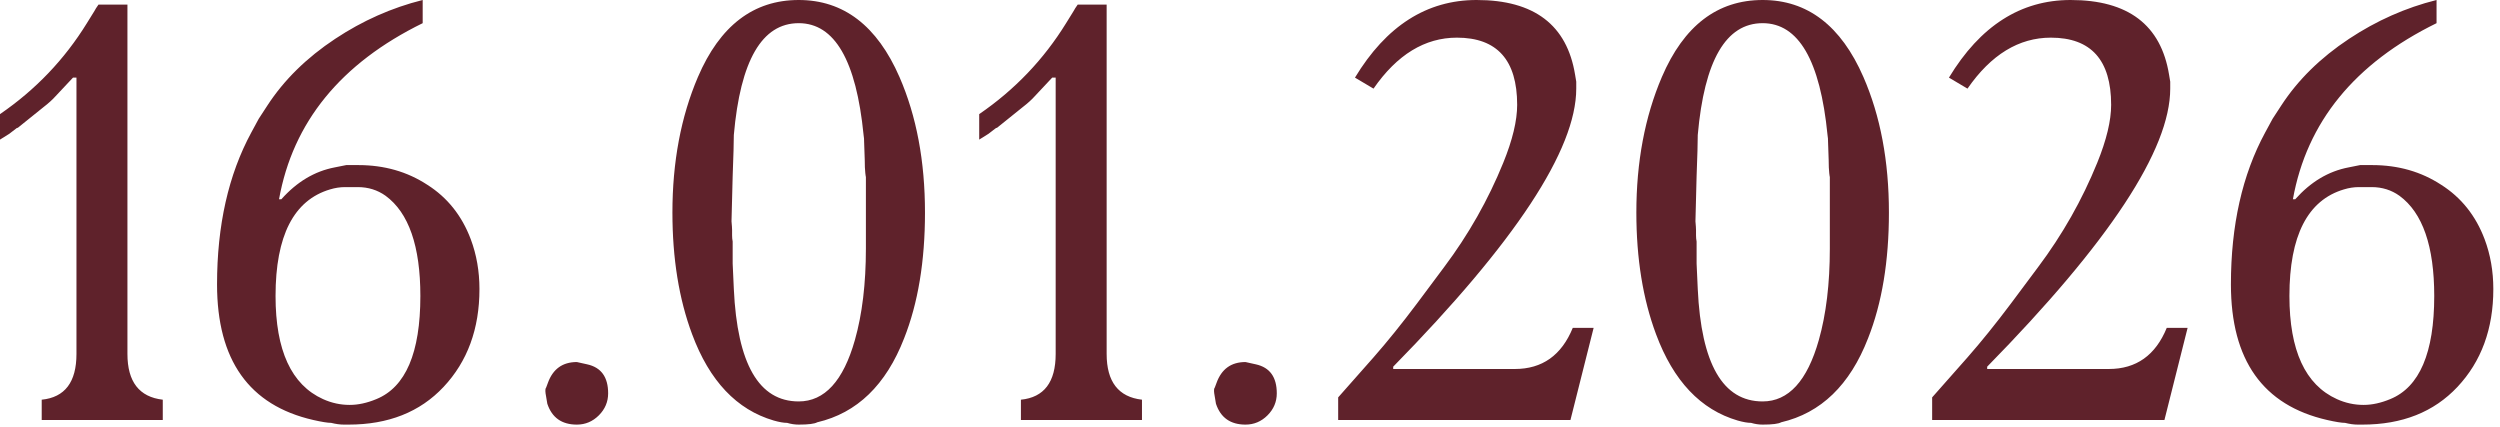 <?xml version="1.0" encoding="UTF-8"?> <svg xmlns="http://www.w3.org/2000/svg" width="164" height="28" viewBox="0 0 164 28" fill="none"><path d="M10.678 26.22V27.55H2.736V26.22C4.256 26.068 5.016 25.067 5.016 23.218V5.092H4.788L3.648 6.308C3.445 6.536 3.179 6.776 2.85 7.03L1.292 8.284C1.216 8.36 1.153 8.398 1.102 8.398L0.608 8.778L-1.8999e-06 9.158V7.486C2.331 5.89 4.231 3.901 5.7 1.52L6.194 0.722C6.245 0.62 6.333 0.481 6.46 0.304H8.36V23.218C8.36 25.042 9.133 26.043 10.678 26.22ZM21.724 27.74C21.496 27.74 21.104 27.677 20.546 27.55C16.341 26.587 14.238 23.623 14.238 18.658C14.238 14.782 14.986 11.463 16.48 8.702L16.974 7.79L17.544 6.916C18.634 5.244 20.116 3.787 21.99 2.546C23.789 1.355 25.702 0.506 27.728 -0V1.52C22.358 4.154 19.216 8.005 18.304 13.072H18.456C19.47 11.932 20.635 11.235 21.952 10.982L22.712 10.83H23.51C25.208 10.83 26.715 11.261 28.032 12.122C29.35 12.958 30.3 14.149 30.882 15.694C31.262 16.707 31.452 17.797 31.452 18.962C31.452 21.571 30.667 23.712 29.096 25.384C27.551 27.03 25.474 27.854 22.864 27.854H22.56C22.307 27.854 22.028 27.816 21.724 27.74ZM23.472 12.274H22.636C22.307 12.274 21.978 12.325 21.648 12.426C19.267 13.135 18.076 15.466 18.076 19.418C18.076 22.99 19.115 25.244 21.192 26.182C21.75 26.435 22.332 26.562 22.94 26.562C23.498 26.562 24.08 26.435 24.688 26.182C26.614 25.396 27.576 23.142 27.576 19.418C27.576 16.15 26.816 13.959 25.296 12.844C24.764 12.464 24.156 12.274 23.472 12.274ZM37.842 23.75L38.526 23.902C39.438 24.105 39.894 24.738 39.894 25.802C39.894 26.359 39.691 26.84 39.285 27.246C38.88 27.651 38.399 27.854 37.842 27.854C36.853 27.854 36.208 27.398 35.904 26.486L35.789 25.802C35.764 25.599 35.777 25.473 35.828 25.422L35.941 25.118C36.271 24.206 36.904 23.75 37.842 23.75ZM51.635 27.74C51.407 27.74 51.115 27.689 50.761 27.588C48.329 26.878 46.543 24.991 45.403 21.926C44.541 19.62 44.111 16.96 44.111 13.946C44.111 10.627 44.668 7.663 45.783 5.054C47.227 1.684 49.431 -0 52.395 -0C55.333 -0 57.537 1.684 59.007 5.054C60.121 7.612 60.679 10.576 60.679 13.946C60.679 17.138 60.223 19.887 59.311 22.192C58.12 25.257 56.22 27.094 53.611 27.702C53.433 27.803 53.028 27.854 52.395 27.854C52.141 27.854 51.888 27.816 51.635 27.74ZM52.395 26.334C54.092 26.334 55.321 24.991 56.081 22.306C56.562 20.608 56.803 18.607 56.803 16.302V11.552C56.803 11.653 56.79 11.59 56.765 11.362C56.739 11.134 56.727 10.842 56.727 10.488L56.689 9.386C56.689 9.158 56.676 8.98 56.651 8.854C56.651 8.778 56.651 8.778 56.651 8.854C56.169 3.964 54.751 1.52 52.395 1.52C49.988 1.52 48.569 3.964 48.139 8.854C48.139 9.335 48.113 10.235 48.063 11.552L47.987 14.516C48.012 14.794 48.025 14.985 48.025 15.086V15.428C48.025 15.58 48.037 15.719 48.063 15.846V17.29L48.139 18.962C48.367 23.877 49.785 26.334 52.395 26.334ZM74.914 26.22V27.55H66.972V26.22C68.492 26.068 69.252 25.067 69.252 23.218V5.092H69.024L67.884 6.308C67.682 6.536 67.416 6.776 67.086 7.03L65.528 8.284C65.452 8.36 65.389 8.398 65.338 8.398L64.844 8.778L64.236 9.158V7.486C66.567 5.89 68.467 3.901 69.936 1.52L70.43 0.722C70.481 0.62 70.57 0.481 70.696 0.304H72.596V23.218C72.596 25.042 73.369 26.043 74.914 26.22ZM81.705 23.75L82.389 23.902C83.301 24.105 83.757 24.738 83.757 25.802C83.757 26.359 83.554 26.84 83.149 27.246C82.743 27.651 82.262 27.854 81.705 27.854C80.717 27.854 80.071 27.398 79.767 26.486L79.653 25.802C79.627 25.599 79.64 25.473 79.691 25.422L79.805 25.118C80.134 24.206 80.767 23.75 81.705 23.75ZM103.174 21.508H104.542L103.022 27.55H87.784V26.068L90.102 23.446C91.014 22.407 91.964 21.229 92.952 19.912L94.738 17.518C96.334 15.39 97.626 13.11 98.614 10.678C99.222 9.183 99.526 7.916 99.526 6.878C99.526 3.939 98.209 2.47 95.574 2.47C93.471 2.47 91.647 3.584 90.102 5.814L88.886 5.092C90.938 1.697 93.598 -0 96.866 -0C100.641 -0 102.794 1.634 103.326 4.902L103.402 5.358V5.814C103.402 9.816 99.399 15.896 91.394 24.054V24.206H99.374C101.173 24.206 102.439 23.306 103.174 21.508ZM114.869 27.74C114.641 27.74 114.35 27.689 113.995 27.588C111.563 26.878 109.777 24.991 108.637 21.926C107.776 19.62 107.345 16.96 107.345 13.946C107.345 10.627 107.902 7.663 109.017 5.054C110.461 1.684 112.665 -0 115.629 -0C118.568 -0 120.772 1.684 122.241 5.054C123.356 7.612 123.913 10.576 123.913 13.946C123.913 17.138 123.457 19.887 122.545 22.192C121.354 25.257 119.454 27.094 116.845 27.702C116.668 27.803 116.262 27.854 115.629 27.854C115.376 27.854 115.122 27.816 114.869 27.74ZM115.629 26.334C117.326 26.334 118.555 24.991 119.315 22.306C119.796 20.608 120.037 18.607 120.037 16.302V11.552C120.037 11.653 120.024 11.59 119.999 11.362C119.974 11.134 119.961 10.842 119.961 10.488L119.923 9.386C119.923 9.158 119.91 8.98 119.885 8.854C119.885 8.778 119.885 8.778 119.885 8.854C119.404 3.964 117.985 1.52 115.629 1.52C113.222 1.52 111.804 3.964 111.373 8.854C111.373 9.335 111.348 10.235 111.297 11.552L111.221 14.516C111.246 14.794 111.259 14.985 111.259 15.086V15.428C111.259 15.58 111.272 15.719 111.297 15.846V17.29L111.373 18.962C111.601 23.877 113.02 26.334 115.629 26.334ZM142.139 21.508H143.507L141.987 27.55H126.749V26.068L129.067 23.446C129.979 22.407 130.929 21.229 131.917 19.912L133.703 17.518C135.299 15.39 136.591 13.11 137.579 10.678C138.187 9.183 138.491 7.916 138.491 6.878C138.491 3.939 137.173 2.47 134.539 2.47C132.436 2.47 130.612 3.584 129.067 5.814L127.851 5.092C129.903 1.697 132.563 -0 135.831 -0C139.605 -0 141.759 1.634 142.291 4.902L142.367 5.358V5.814C142.367 9.816 138.364 15.896 130.359 24.054V24.206H138.339C140.137 24.206 141.404 23.306 142.139 21.508ZM153.834 27.74C153.606 27.74 153.213 27.677 152.656 27.55C148.45 26.587 146.348 23.623 146.348 18.658C146.348 14.782 147.095 11.463 148.59 8.702L149.084 7.79L149.654 6.916C150.743 5.244 152.225 3.787 154.1 2.546C155.898 1.355 157.811 0.506 159.838 -0V1.52C154.467 4.154 151.326 8.005 150.414 13.072H150.566C151.579 11.932 152.744 11.235 154.062 10.982L154.822 10.83H155.62C157.317 10.83 158.824 11.261 160.142 12.122C161.459 12.958 162.409 14.149 162.992 15.694C163.372 16.707 163.562 17.797 163.562 18.962C163.562 21.571 162.776 23.712 161.206 25.384C159.66 27.03 157.583 27.854 154.974 27.854H154.67C154.416 27.854 154.138 27.816 153.834 27.74ZM155.582 12.274H154.746C154.416 12.274 154.087 12.325 153.758 12.426C151.376 13.135 150.186 15.466 150.186 19.418C150.186 22.99 151.224 25.244 153.302 26.182C153.859 26.435 154.442 26.562 155.05 26.562C155.607 26.562 156.19 26.435 156.798 26.182C158.723 25.396 159.686 23.142 159.686 19.418C159.686 16.15 158.926 13.959 157.406 12.844C156.874 12.464 156.266 12.274 155.582 12.274Z" fill="#4E0B14" fill-opacity="0.9"></path></svg> 
